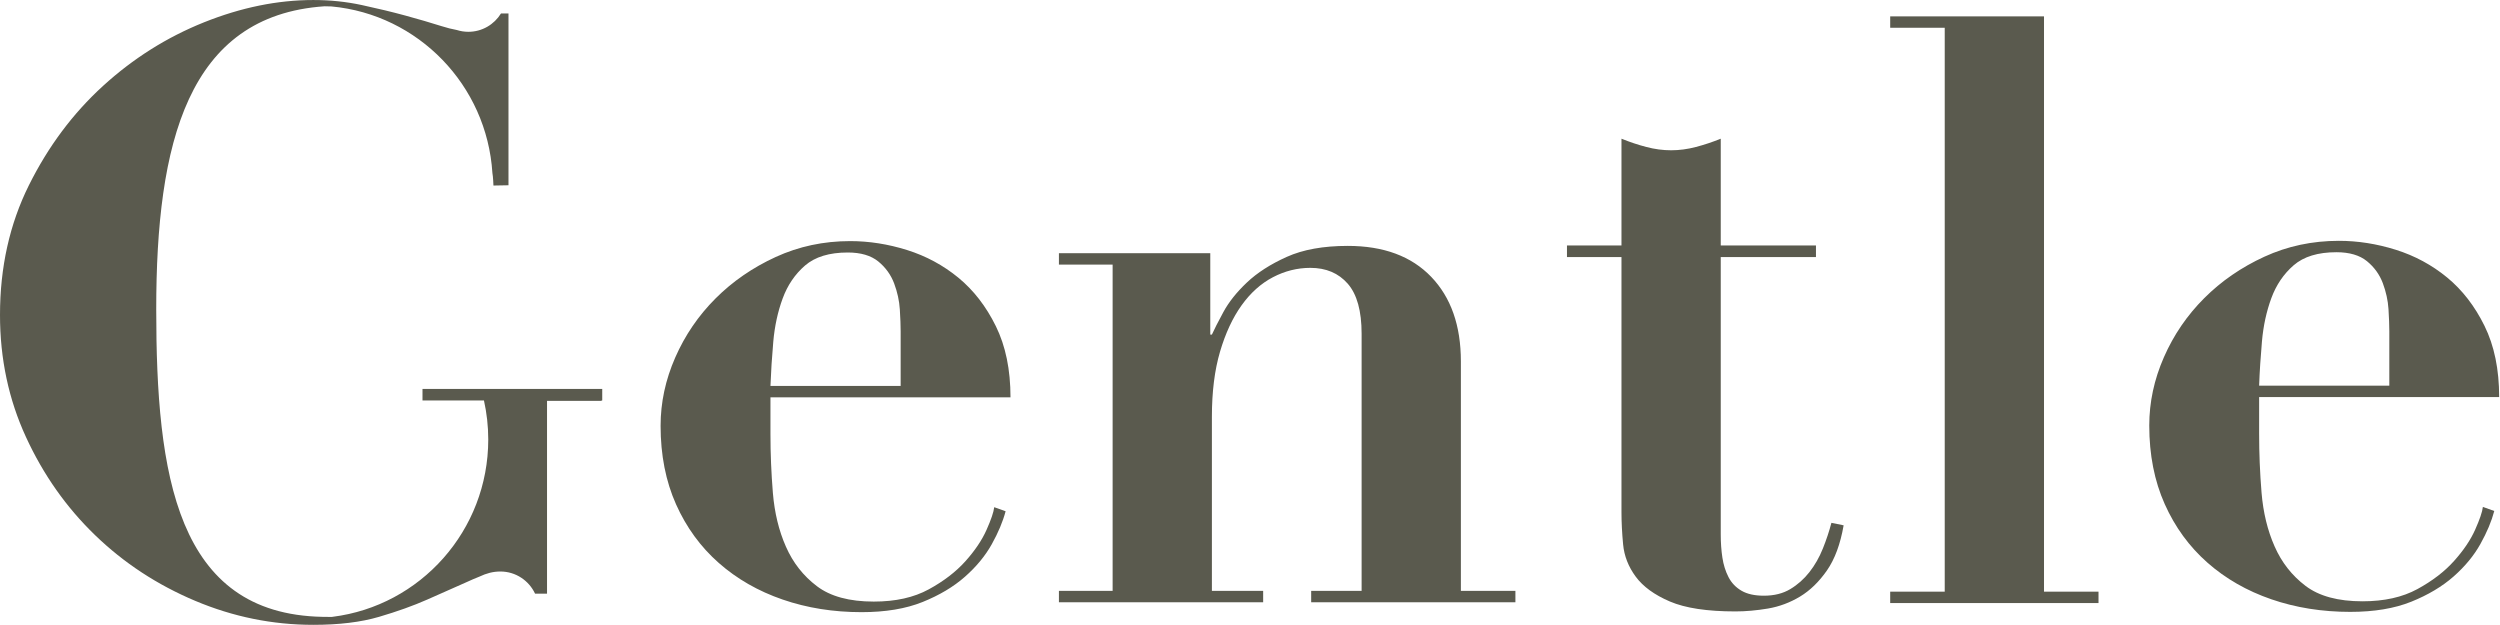 <?xml version="1.0" encoding="UTF-8"?> <svg xmlns="http://www.w3.org/2000/svg" width="612" height="153" viewBox="0 0 612 153" fill="none"> <path d="M189.301 83.625C189.636 79.841 190.397 76.324 191.593 73.067C192.789 69.814 194.616 67.126 197.072 65.001C199.527 62.879 203.015 61.812 207.529 61.812C210.715 61.812 213.208 62.546 215.001 64.004C216.791 65.467 218.087 67.261 218.887 69.384C219.68 71.508 220.145 73.635 220.279 75.758C220.411 77.883 220.48 79.677 220.48 81.135V94.483H188.608C188.736 91.029 188.968 87.409 189.301 83.625ZM247.369 97.272C247.369 90.497 246.173 84.689 243.781 79.841C241.395 74.996 238.336 71.045 234.62 67.989C230.9 64.935 226.719 62.678 222.072 61.215C217.42 59.757 212.773 59.023 208.127 59.023C201.617 59.023 195.543 60.32 189.9 62.908C184.253 65.499 179.343 68.886 175.161 73.067C170.98 77.25 167.688 82.067 165.301 87.51C162.909 92.955 161.713 98.531 161.713 104.241C161.713 111.412 162.979 117.822 165.497 123.463C168.021 129.11 171.509 133.888 175.955 137.805C180.405 141.727 185.619 144.712 191.593 146.77C197.569 148.829 204.009 149.856 210.916 149.856C216.759 149.856 221.739 149.024 225.856 147.368C229.968 145.707 233.424 143.653 236.213 141.192C239.003 138.736 241.193 136.08 242.787 133.222C244.38 130.369 245.507 127.681 246.173 125.156L243.384 124.161C243.252 125.357 242.617 127.215 241.491 129.739C240.363 132.264 238.637 134.82 236.315 137.408C233.991 139.996 231 142.288 227.349 144.277C223.697 146.272 219.215 147.268 213.907 147.268C207.927 147.268 203.279 146.008 199.961 143.484C196.637 140.964 194.113 137.741 192.393 133.82C190.663 129.909 189.604 125.522 189.201 120.674C188.804 115.826 188.608 111.015 188.608 106.236V97.272H247.369Z" fill="#5A5A4E"></path> <path d="M357.624 88.48C357.624 79.716 355.201 72.812 350.353 67.763C345.505 62.72 338.705 60.195 329.936 60.195C323.96 60.195 318.98 61.092 315 62.884C311.015 64.677 307.76 66.768 305.236 69.158C302.712 71.55 300.785 73.973 299.463 76.429C298.133 78.887 297.203 80.71 296.673 81.907H296.276V61.986H259.224V64.775H272.371V144.652H259.224V147.441H309.221V144.652H296.673V102.028C296.673 95.921 297.335 90.605 298.663 86.091C299.992 81.575 301.753 77.792 303.944 74.736C306.136 71.682 308.687 69.39 311.613 67.863C314.529 66.34 317.588 65.572 320.773 65.572C324.627 65.572 327.675 66.869 329.936 69.457C332.195 72.047 333.323 76.13 333.323 81.708V144.652H320.976V147.441H370.972V144.652H357.624V88.48Z" fill="#5A5A4E"></path> <path d="M448.329 127.993C447.801 130.017 447.103 132.118 446.24 134.277C445.372 136.436 444.276 138.364 442.953 140.049C441.624 141.745 440.063 143.129 438.269 144.207C436.481 145.289 434.321 145.827 431.797 145.827C429.537 145.827 427.716 145.424 426.32 144.611C424.928 143.803 423.864 142.688 423.133 141.267C422.403 139.851 421.905 138.262 421.641 136.507C421.371 134.751 421.239 132.855 421.239 130.83V62.934H444.547V60.096H421.239V33.953C419.249 34.764 417.221 35.439 415.163 35.978C413.104 36.521 411.083 36.788 409.088 36.788C407.099 36.788 405.071 36.521 403.012 35.978C400.953 35.439 398.932 34.764 396.937 33.953V60.096H383.595V62.934H396.937V125.36C396.937 127.788 397.068 130.427 397.337 133.265C397.604 136.103 398.629 138.736 400.424 141.164C402.217 143.599 405.007 145.628 408.791 147.249C412.575 148.869 417.92 149.677 424.827 149.677C427.345 149.677 430.003 149.44 432.792 148.972C435.581 148.492 438.201 147.519 440.661 146.032C443.117 144.547 445.308 142.419 447.235 139.645C449.16 136.879 450.521 133.194 451.321 128.601L448.329 127.993Z" fill="#5A5A4E"></path> <path d="M500.372 4.01H462.721V6.796H476.069V144.839H462.721V147.628H513.715V144.839H500.372V4.01Z" fill="#5A5A4E"></path> <path d="M553.727 83.556C554.06 79.772 554.823 76.256 556.019 72.998C557.215 69.746 559.041 67.057 561.496 64.932C563.952 62.81 567.439 61.744 571.953 61.744C575.14 61.744 577.633 62.477 579.427 63.935C581.215 65.398 582.512 67.192 583.312 69.314C584.105 71.44 584.571 73.567 584.704 75.689C584.835 77.814 584.904 79.608 584.904 81.066V94.413H553.035C553.16 90.96 553.393 87.34 553.727 83.556ZM605.915 129.67C604.788 132.195 603.063 134.751 600.739 137.339C598.416 139.928 595.427 142.219 591.773 144.21C588.121 146.204 583.64 147.199 578.331 147.199C572.351 147.199 567.705 145.939 564.385 143.415C561.063 140.896 558.539 137.672 556.819 133.751C555.088 129.84 554.029 125.453 553.627 120.605C553.229 115.757 553.035 110.946 553.035 106.167V97.203H611.795C611.795 90.429 610.599 84.62 608.207 79.772C605.82 74.927 602.761 70.976 599.047 67.92C595.325 64.866 591.144 62.609 586.497 61.146C581.845 59.687 577.199 58.955 572.552 58.955C566.043 58.955 559.967 60.252 554.325 62.84C548.679 65.43 543.768 68.817 539.587 72.998C535.405 77.182 532.113 81.997 529.727 87.441C527.333 92.887 526.139 98.462 526.139 104.173C526.139 111.343 527.403 117.752 529.923 123.394C532.447 129.041 535.935 133.82 540.38 137.736C544.831 141.659 550.044 144.643 556.019 146.701C561.993 148.76 568.435 149.787 575.341 149.787C581.184 149.787 586.164 148.956 590.281 147.299C594.393 145.637 597.849 143.584 600.639 141.124C603.428 138.668 605.619 136.011 607.212 133.153C608.805 130.301 609.932 127.612 610.599 125.088L607.809 124.092C607.677 125.289 607.043 127.146 605.915 129.67Z" fill="#5A5A4E"></path> <path d="M79.452 1.539H79.443C79.478 1.545 79.467 1.543 79.452 1.539Z" fill="#5A5A4E"></path> <path d="M103.427 98.04H118.472C119.156 101.11 119.525 104.298 119.525 107.576C119.525 129.897 102.901 148.301 81.421 150.996L81.152 151.027C80.4 151.04 79.681 151.017 78.955 151.003C43.125 150.312 38.245 116.202 38.245 75.728C38.245 35.028 45.909 3.821 79.443 1.539C79.4 1.525 79.431 1.533 79.452 1.539H79.453L81.153 1.577C102.385 3.553 119.191 20.847 120.541 42.363C120.714 43.156 120.795 45.42 120.795 45.42L124.477 45.353V3.303H122.637C120.982 5.989 118.031 7.785 114.656 7.785C113.668 7.785 112.717 7.629 111.823 7.345C110.684 7.14 109.44 6.827 108.076 6.395C105.472 5.569 102.54 4.712 99.26 3.817C95.98 2.924 92.417 2.065 88.592 1.241C84.768 0.416 80.8 0.005 76.698 0.005C67.947 0.005 59.028 1.827 49.936 5.465C40.843 9.111 32.607 14.3 25.224 21.031C17.842 27.765 11.791 35.874 7.074 45.353C2.359 54.837 0 65.421 0 77.1C0 87.818 2.117 97.786 6.358 106.988C10.595 116.2 16.234 124.207 23.276 131.004C30.316 137.81 38.484 143.167 47.782 147.084C57.08 150.999 66.719 152.96 76.698 152.96C82.991 152.96 88.352 152.308 92.798 150.999C97.234 149.696 101.167 148.288 104.589 146.776C108 145.265 111.182 143.857 114.124 142.548C115.195 142.075 116.217 141.588 117.403 141.139C119.018 140.38 120.62 139.904 122.495 139.904C126.252 139.904 129.484 142.127 130.985 145.331H133.913V98.126H147.241V98.04H147.427V95.217H103.427V98.04Z" fill="#5A5A4E"></path> </svg> 